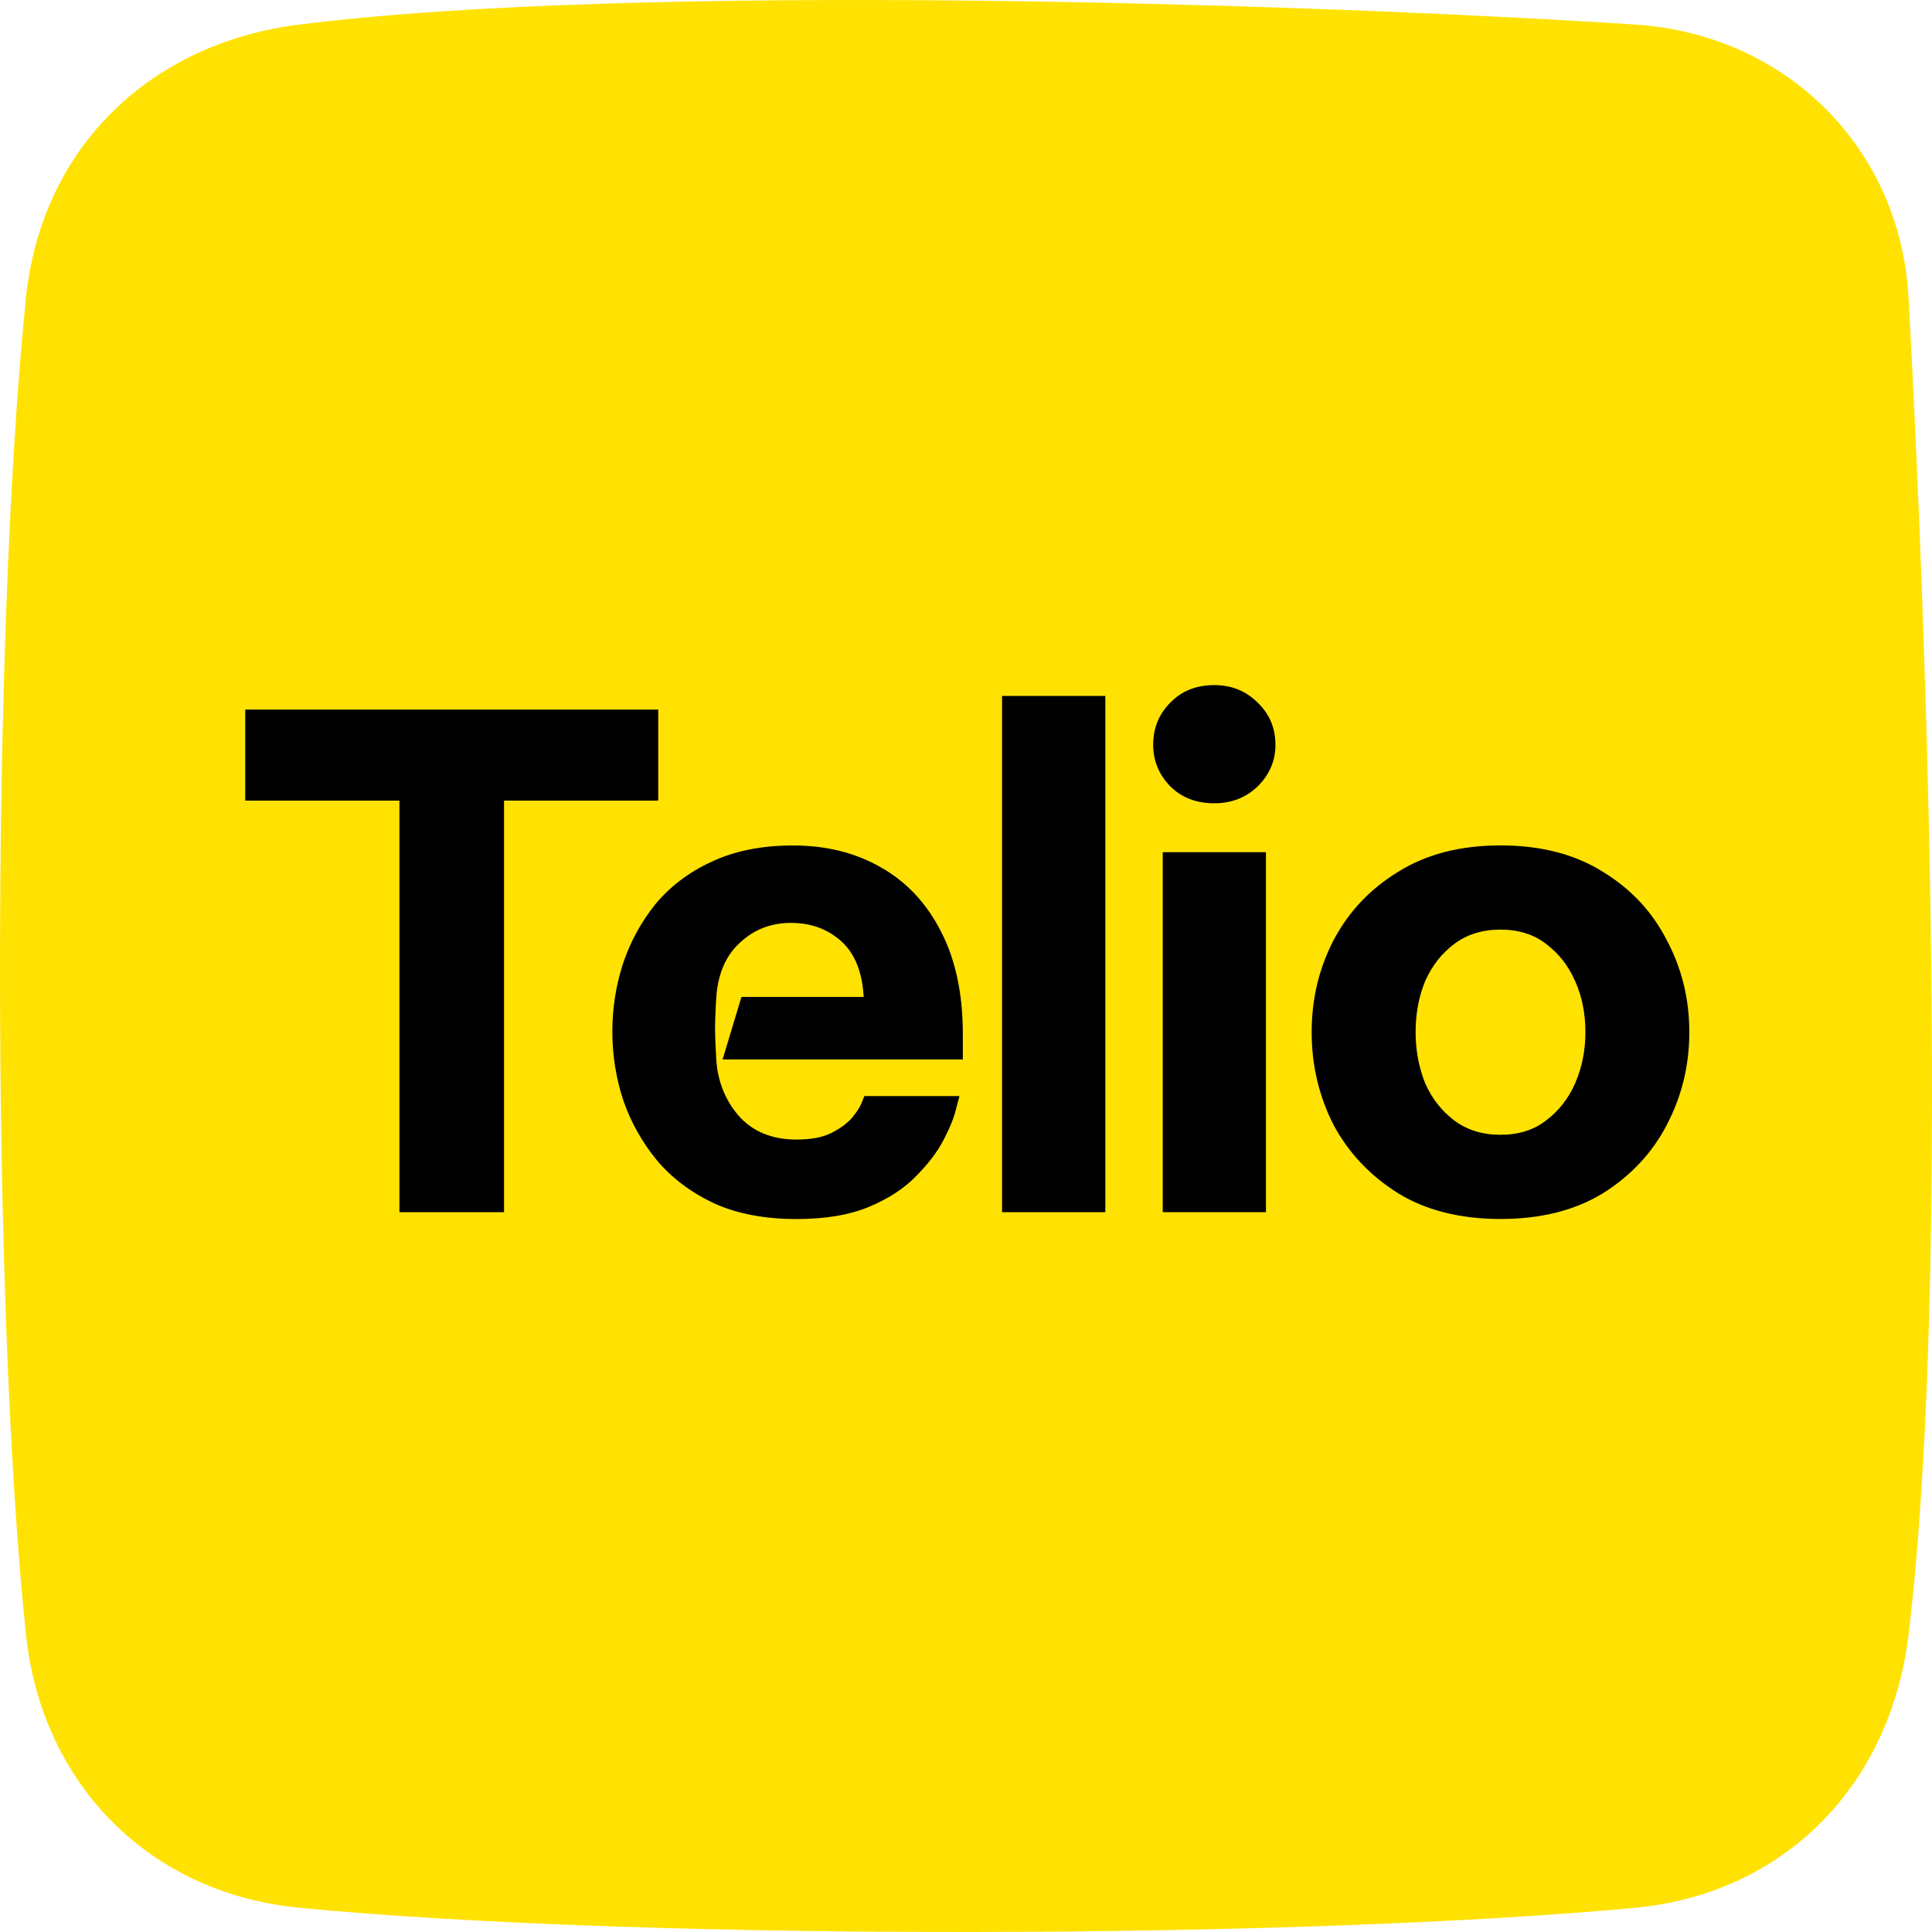<svg width="36" height="36" viewBox="0 0 36 36" fill="none" xmlns="http://www.w3.org/2000/svg">
<path d="M30.466 35.549C24.449 36.118 12.179 36.182 5.581 35.549C2.78 35.278 0.777 33.249 0.483 30.451C-0.161 24.293 -0.161 11.881 0.483 5.555C0.77 2.757 2.787 0.806 5.581 0.457C11.854 -0.331 24.258 0.057 30.466 0.457C33.273 0.638 35.411 2.744 35.564 5.555C35.909 11.881 36.343 23.964 35.564 30.451C35.232 33.249 33.267 35.284 30.466 35.549Z" fill="#FFE202"/>
<path d="M27.96 22.714C27.209 22.714 26.572 22.554 26.049 22.233C25.526 21.904 25.125 21.478 24.846 20.955C24.576 20.423 24.441 19.849 24.441 19.233C24.441 18.617 24.576 18.048 24.846 17.525C25.125 16.993 25.526 16.567 26.049 16.247C26.572 15.918 27.209 15.753 27.96 15.753C28.711 15.753 29.348 15.918 29.871 16.247C30.394 16.567 30.791 16.993 31.061 17.525C31.339 18.048 31.478 18.617 31.478 19.233C31.478 19.849 31.339 20.423 31.061 20.955C30.791 21.478 30.394 21.904 29.871 22.233C29.348 22.554 28.711 22.714 27.96 22.714ZM27.96 21.145C28.297 21.145 28.58 21.056 28.808 20.879C29.044 20.701 29.226 20.47 29.352 20.183C29.479 19.887 29.542 19.571 29.542 19.233C29.542 18.887 29.479 18.571 29.352 18.284C29.226 17.997 29.044 17.765 28.808 17.588C28.58 17.411 28.297 17.322 27.96 17.322C27.622 17.322 27.335 17.411 27.099 17.588C26.863 17.765 26.682 17.997 26.555 18.284C26.437 18.571 26.378 18.887 26.378 19.233C26.378 19.571 26.437 19.887 26.555 20.183C26.682 20.47 26.863 20.701 27.099 20.879C27.335 21.056 27.622 21.145 27.96 21.145Z" fill="black"/>
<path d="M22.627 14.968C22.29 14.968 22.016 14.862 21.805 14.651C21.594 14.432 21.488 14.175 21.488 13.879C21.488 13.567 21.594 13.306 21.805 13.095C22.016 12.875 22.29 12.766 22.627 12.766C22.948 12.766 23.218 12.875 23.437 13.095C23.657 13.306 23.766 13.567 23.766 13.879C23.766 14.175 23.657 14.432 23.437 14.651C23.218 14.862 22.948 14.968 22.627 14.968ZM21.666 22.587V15.879H23.589V22.587H21.666Z" fill="black"/>
<path d="M18.672 22.587V12.968H20.596V22.587H18.672Z" fill="black"/>
<path d="M13.309 22.424C13.739 22.618 14.249 22.715 14.84 22.715C15.38 22.715 15.831 22.639 16.194 22.487C16.557 22.335 16.848 22.145 17.067 21.918C17.295 21.69 17.468 21.462 17.586 21.234C17.704 21.006 17.78 20.816 17.814 20.665L17.878 20.424H16.106L16.055 20.551C16.021 20.635 15.958 20.732 15.865 20.842C15.772 20.943 15.642 21.036 15.473 21.12C15.312 21.196 15.102 21.234 14.84 21.234C14.384 21.234 14.026 21.086 13.764 20.791C13.511 20.496 13.372 20.146 13.347 19.741C13.347 19.741 13.325 19.39 13.324 19.166C13.324 18.935 13.347 18.576 13.347 18.576C13.38 18.137 13.528 17.8 13.79 17.564C14.051 17.319 14.367 17.197 14.739 17.197C15.11 17.197 15.422 17.311 15.675 17.538C15.928 17.766 16.068 18.112 16.093 18.576H13.816L13.465 19.741H16.093H17.941V19.272C17.941 18.521 17.806 17.884 17.536 17.361C17.266 16.83 16.89 16.429 16.409 16.159C15.937 15.889 15.393 15.754 14.777 15.754C14.194 15.754 13.688 15.855 13.258 16.058C12.836 16.252 12.486 16.517 12.207 16.855C11.938 17.192 11.735 17.568 11.6 17.981C11.473 18.386 11.41 18.8 11.41 19.222C11.41 19.66 11.478 20.087 11.613 20.5C11.756 20.913 11.967 21.289 12.245 21.626C12.524 21.956 12.878 22.221 13.309 22.424Z" fill="black"/>
<path d="M7.443 22.587V14.918H4.57V13.222H12.265V14.918H9.392V22.587H7.443Z" fill="black"/>
</svg>
